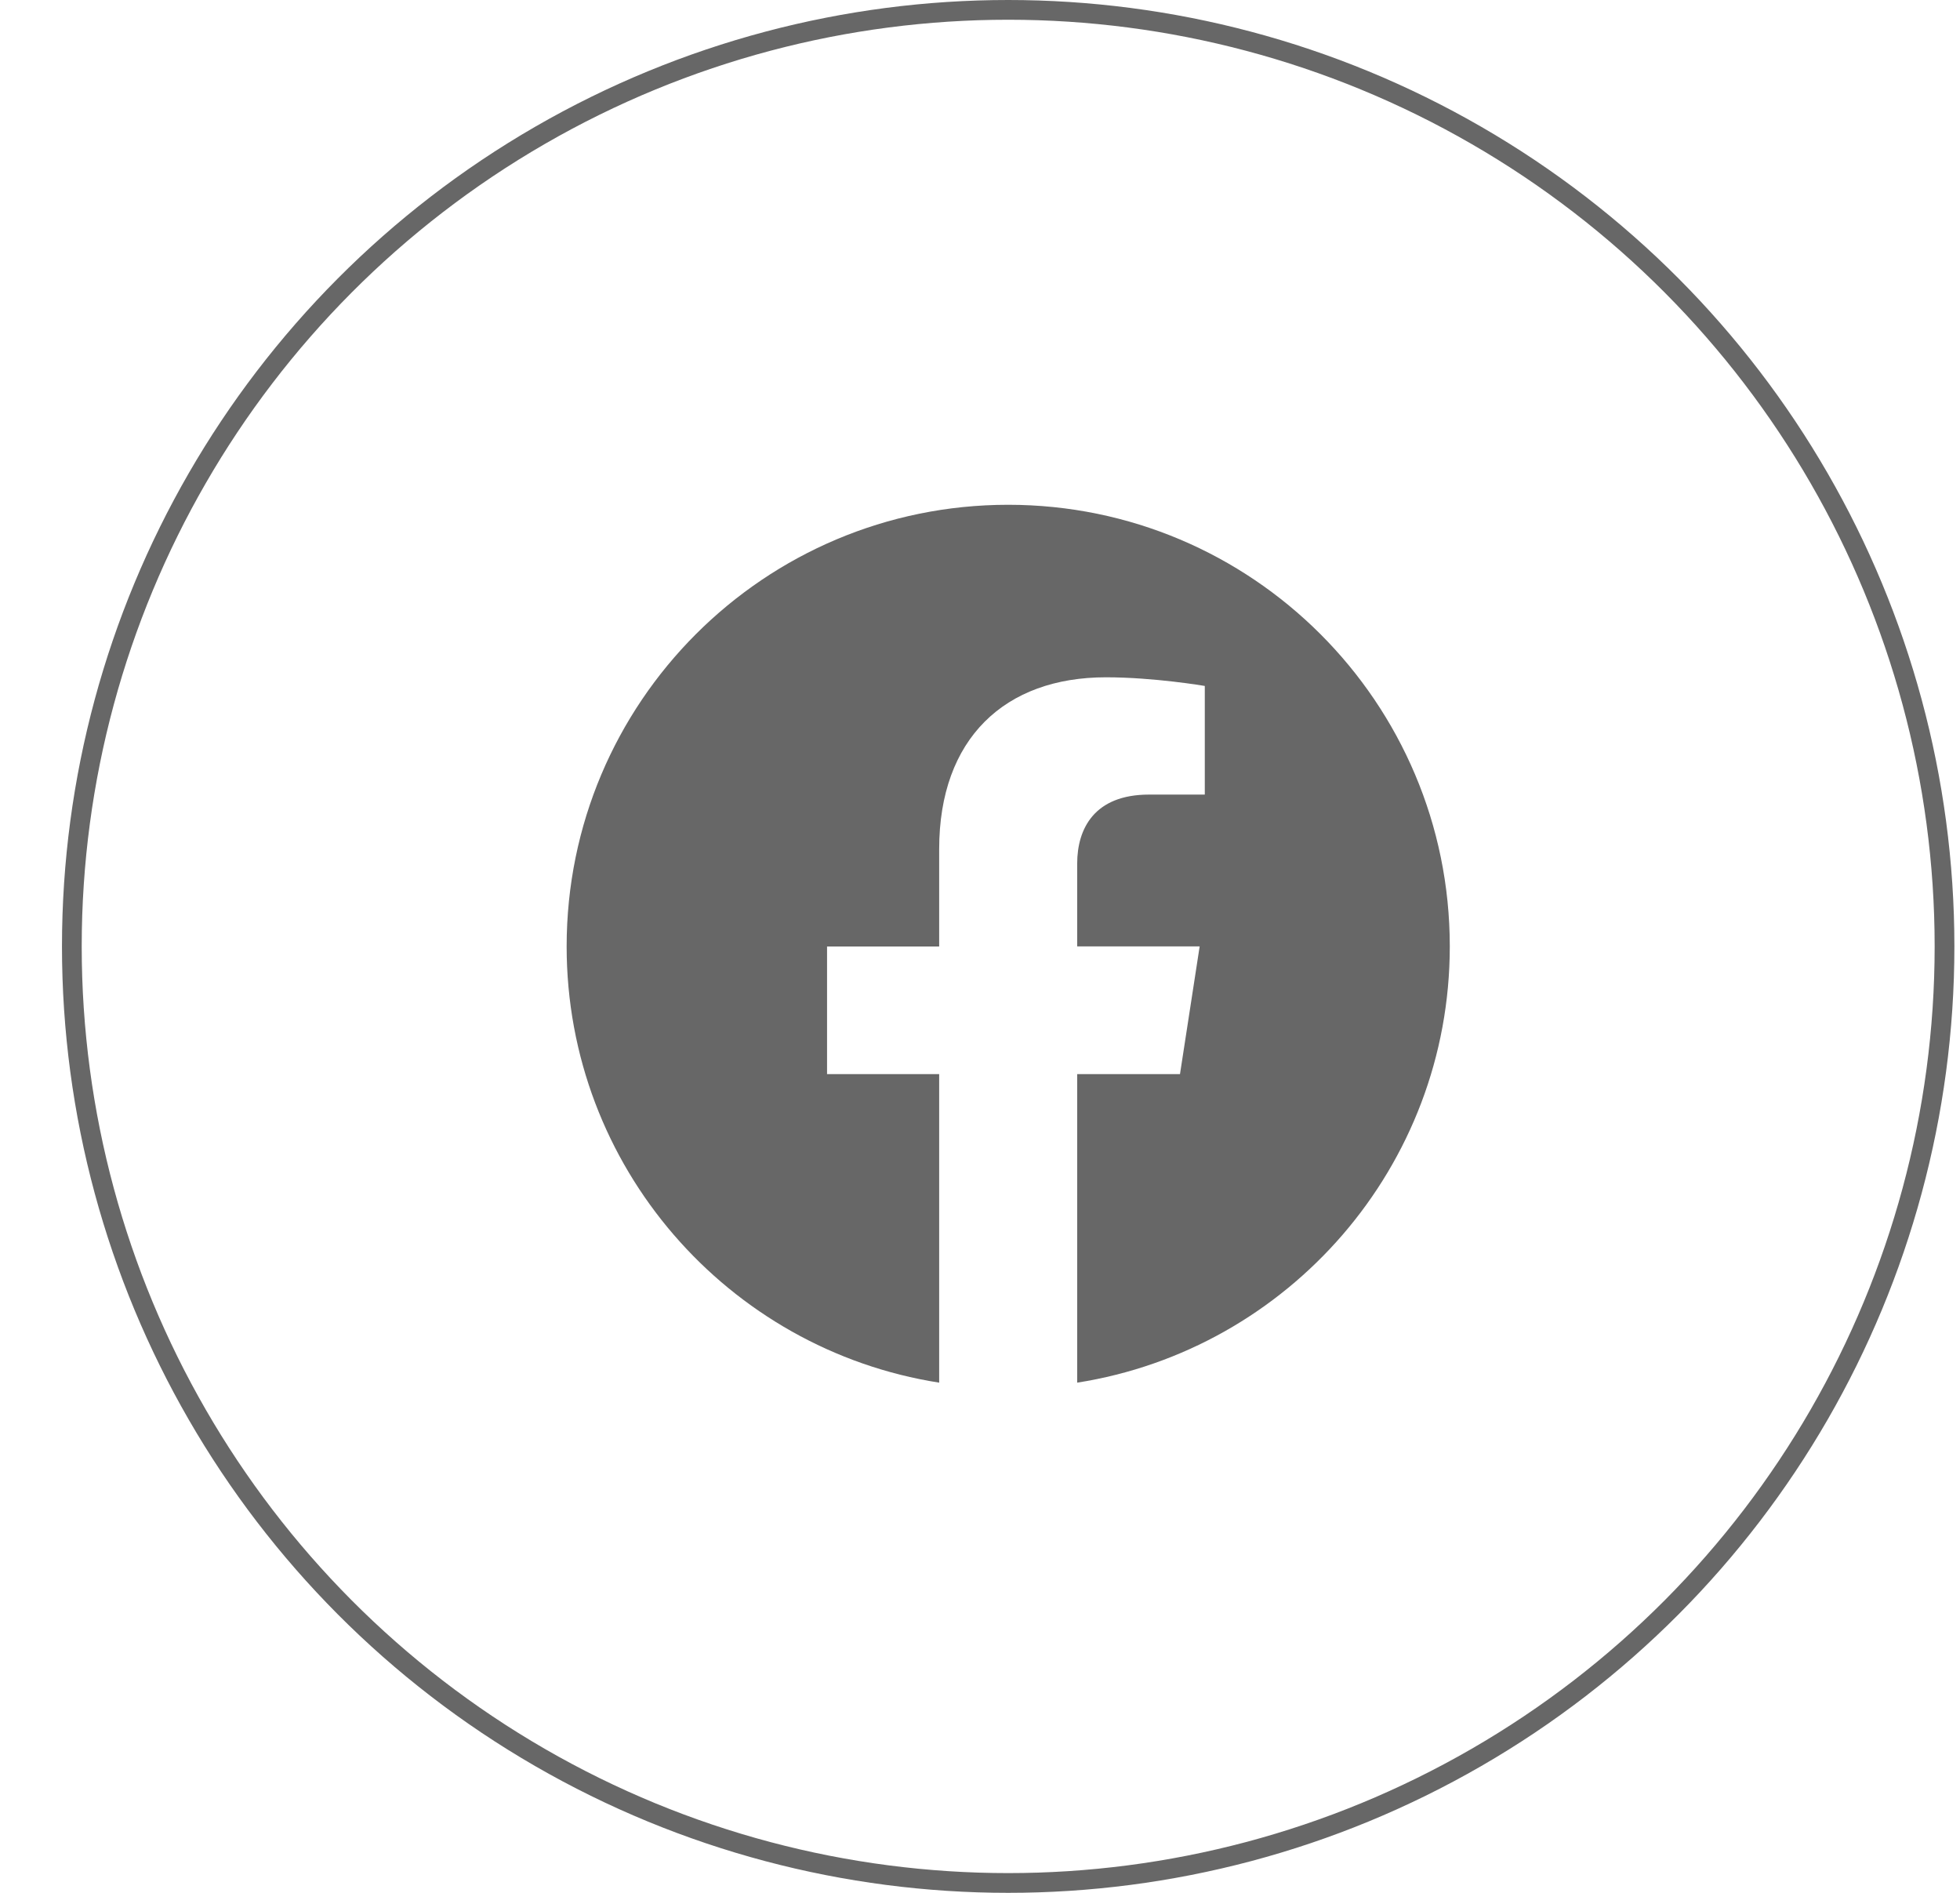 <svg width="29" height="28" viewBox="0 0 29 28" fill="none" xmlns="http://www.w3.org/2000/svg">
<circle cx="14.917" cy="14" r="13.854" stroke="#676767" stroke-width="0.292"/>
<g clip-path="url(#clip0_44_394)">
<path d="M21.451 14C21.451 10.391 18.524 7.467 14.917 7.467C11.308 7.467 8.384 10.391 8.384 14C8.384 17.26 10.772 19.963 13.896 20.453V15.889H12.237V14.001H13.896V12.56C13.896 10.923 14.87 10.019 16.363 10.019C17.078 10.019 17.826 10.147 17.826 10.147V11.754H17.001C16.191 11.754 15.938 12.259 15.938 12.775V14H17.75L17.459 15.889H15.938V20.453C19.06 19.963 21.451 17.26 21.451 14V14Z" fill="#676767"/>
</g>
<defs>
<clipPath id="clip0_44_394">
<rect width="13.067" height="13.067" fill="white" transform="translate(8.384 7.467)"/>
</clipPath>
</defs>
</svg>

